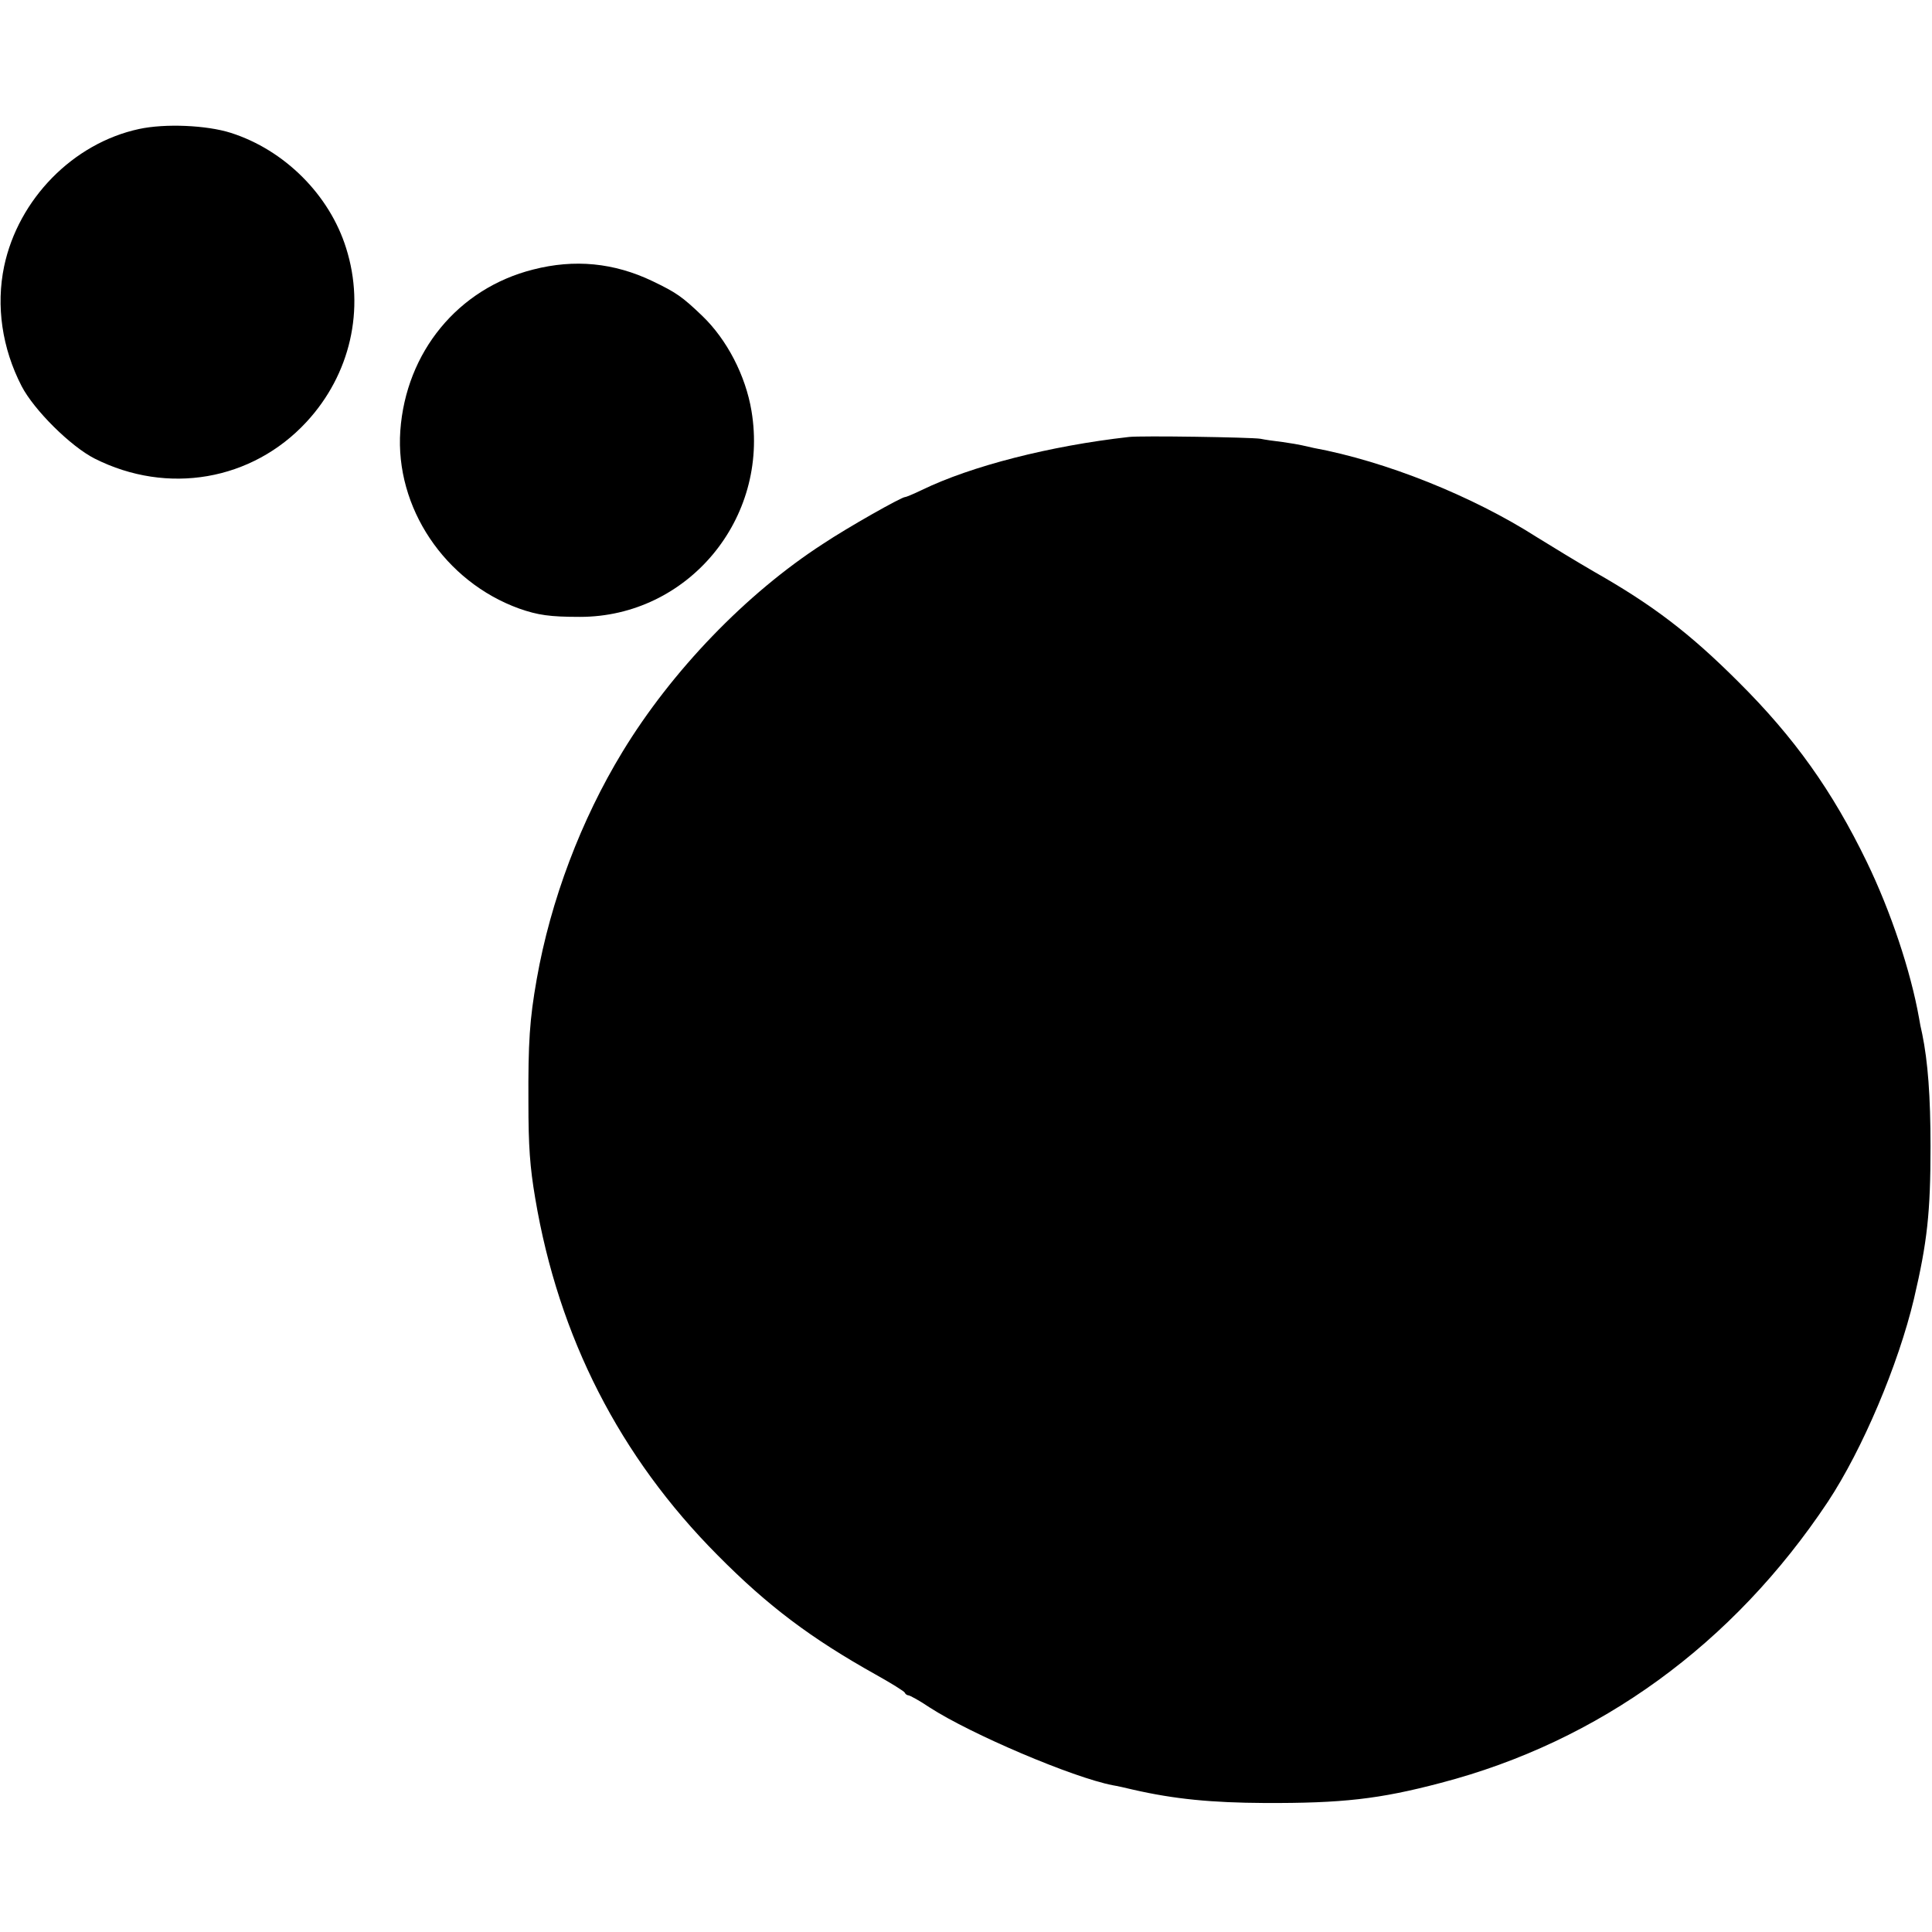 <?xml version="1.0" standalone="no"?>
<!DOCTYPE svg PUBLIC "-//W3C//DTD SVG 20010904//EN"
 "http://www.w3.org/TR/2001/REC-SVG-20010904/DTD/svg10.dtd">
<svg version="1.0" xmlns="http://www.w3.org/2000/svg"
 width="653pt" height="653pt" viewBox="0 0 653 653"
 preserveAspectRatio="xMidYMid meet">
<g transform="translate(0,653) scale(0.1,-0.1)"
fill="#000000" stroke="none">
<path d="M470 6094 c-223 -48 -408 -237 -456 -464 -28 -134 -7 -277 59 -405
42 -81 166 -204 247 -245 246 -124 532 -75 716 124 148 160 199 381 134 587
-56 180 -208 332 -390 390 -82 26 -222 32 -310 13z"/>
<path d="M1802 5619 c-254 -64 -430 -279 -449 -545 -18 -259 150 -510 402
-601 63 -22 103 -28 205 -28 364 0 641 331 580 696 -20 120 -83 241 -166 321
-69 66 -88 79 -169 118 -130 62 -263 75 -403 39z"/>
<path d="M3815 5053 c-266 -30 -532 -98 -699 -179 -27 -13 -53 -24 -57 -24
-12 0 -193 -102 -277 -158 -260 -168 -512 -430 -678 -703 -140 -230 -243 -502
-290 -769 -24 -136 -29 -213 -28 -415 0 -149 5 -219 23 -325 79 -470 286 -874
616 -1206 171 -173 317 -282 535 -404 52 -29 97 -57 98 -61 2 -5 8 -9 12 -9 5
0 38 -18 72 -41 139 -90 484 -237 619 -263 13 -2 44 -9 69 -15 140 -32 265
-44 445 -45 261 -1 387 13 595 68 536 140 988 469 1308 950 117 177 238 463
291 686 45 192 56 292 56 515 0 170 -9 287 -28 380 -4 17 -9 41 -11 55 -28
157 -95 359 -177 528 -116 239 -244 419 -433 607 -165 165 -290 260 -487 372
-57 33 -144 86 -194 117 -219 140 -512 257 -755 302 -14 3 -32 7 -40 9 -8 2
-37 7 -65 11 -27 3 -61 8 -75 11 -31 5 -404 11 -445 6z"/>
</g>
</svg>
